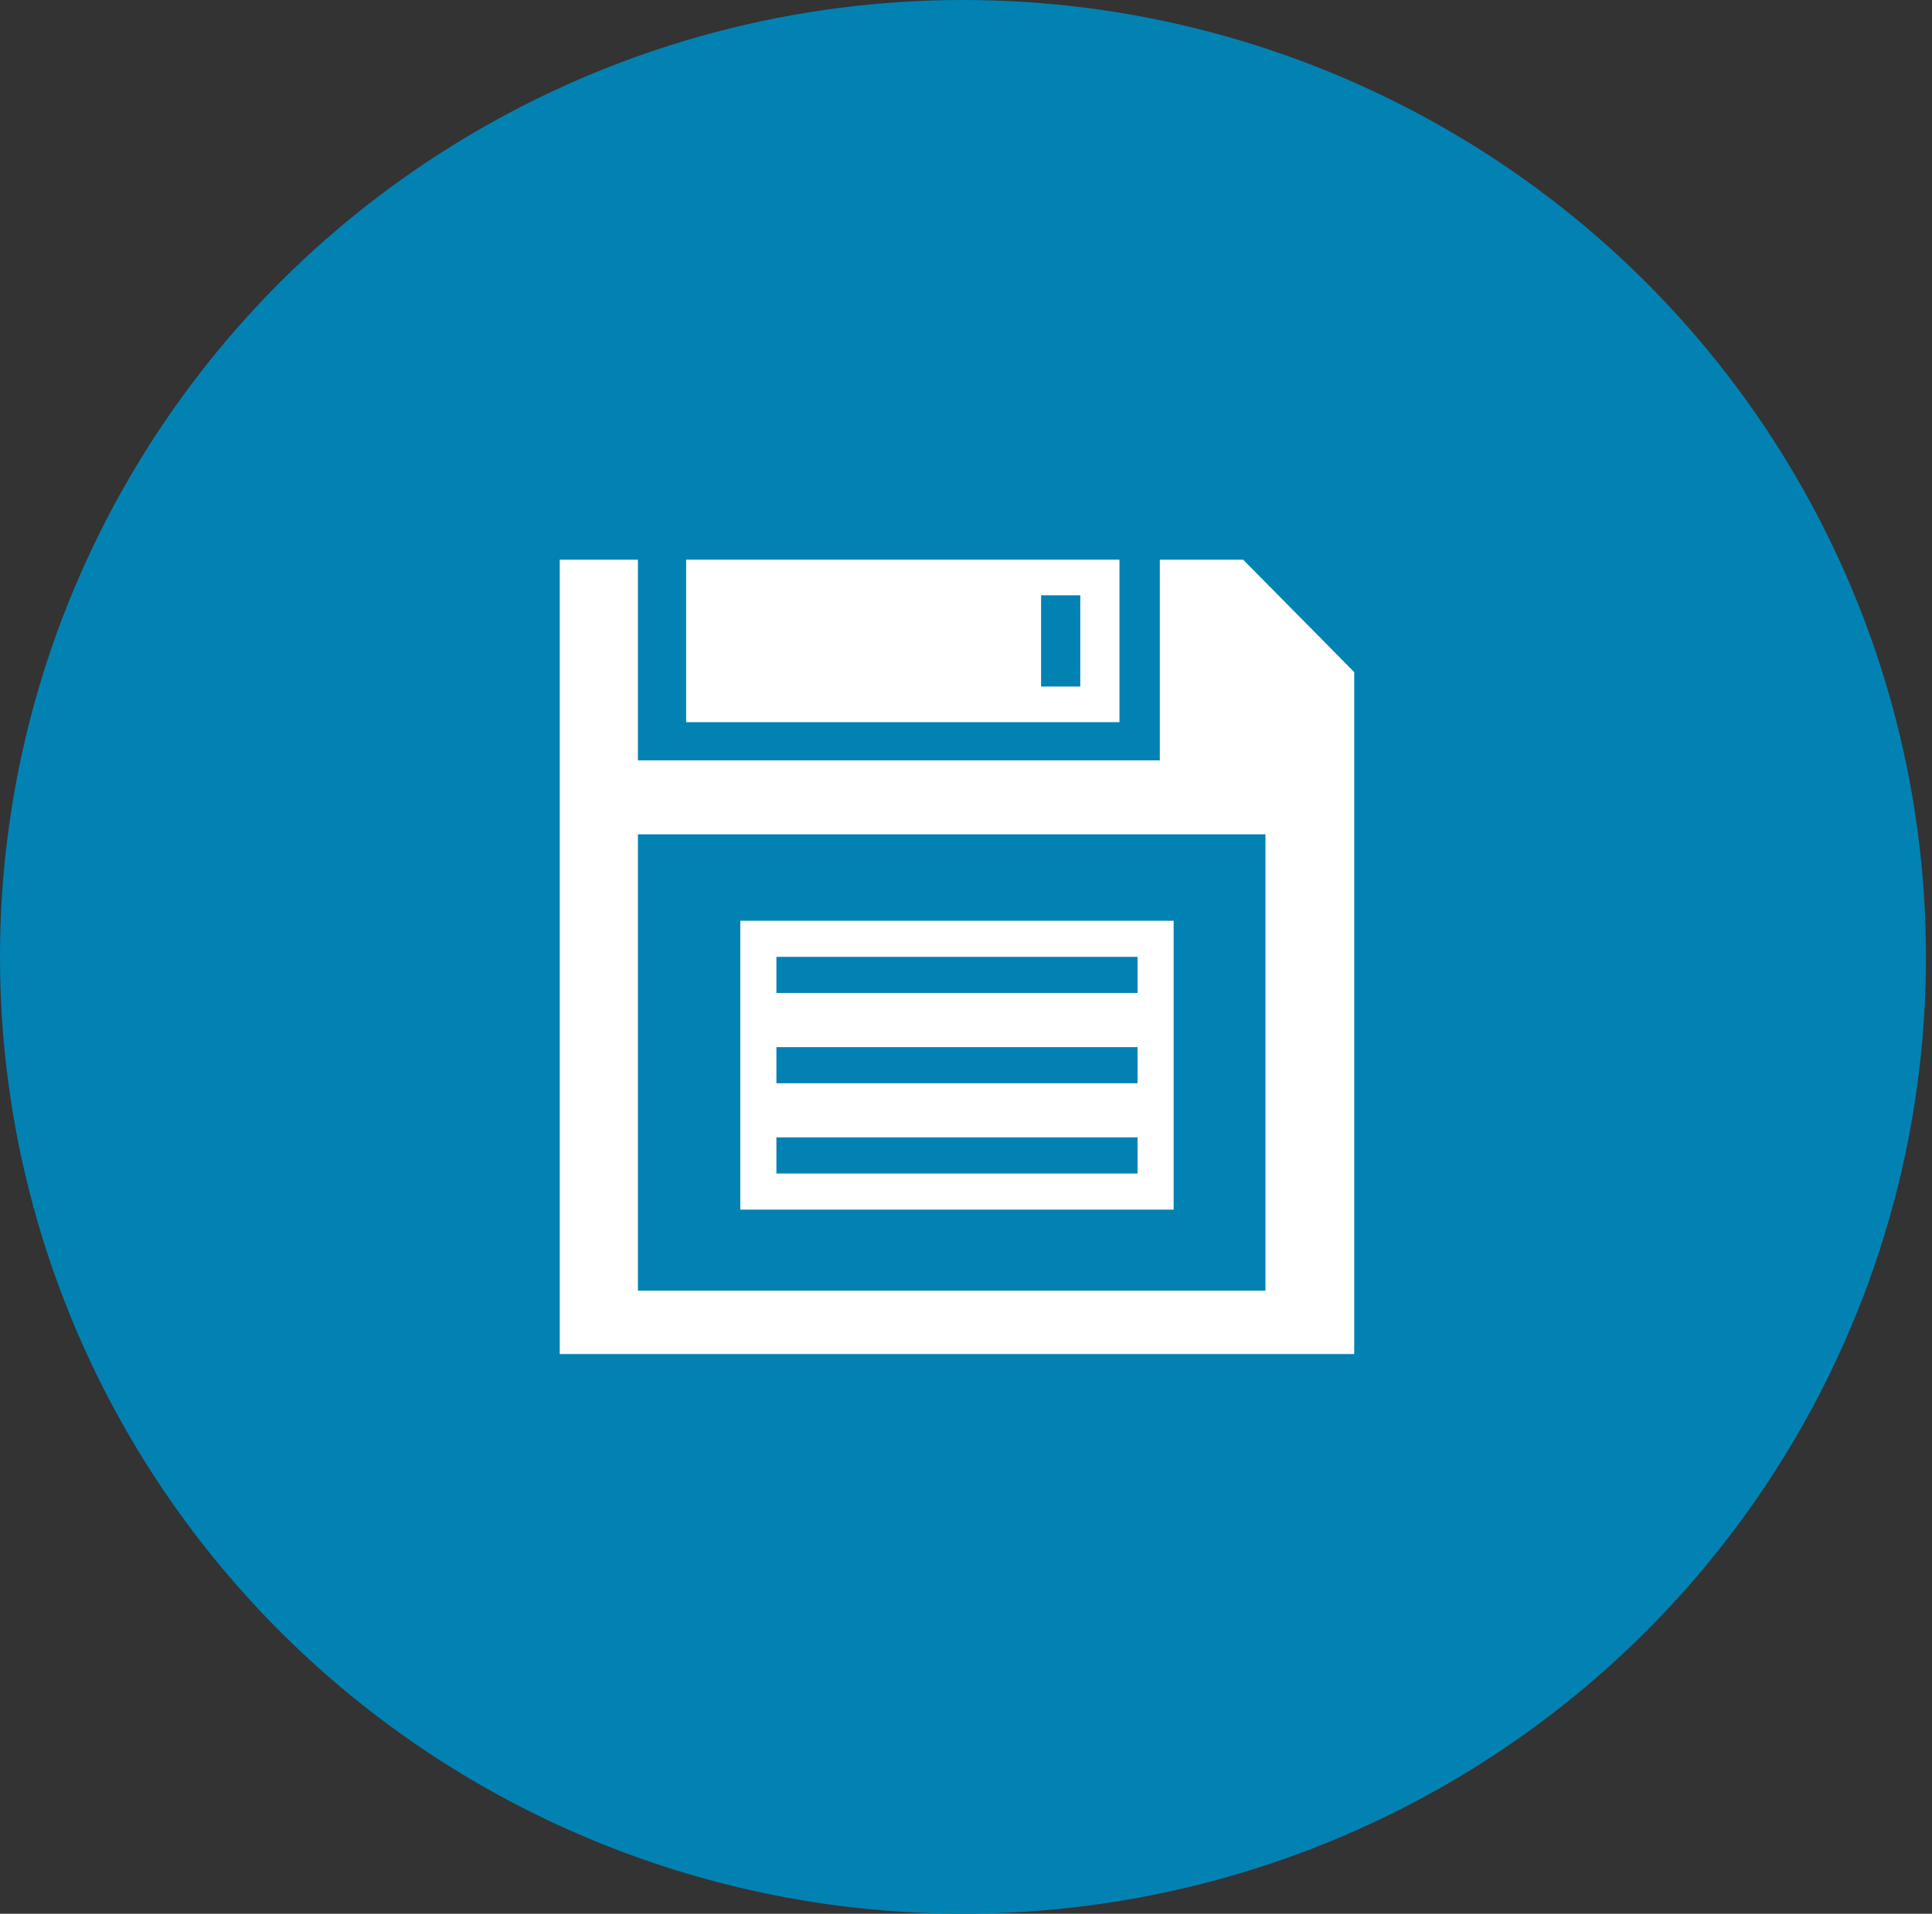<?xml version="1.0" encoding="UTF-8"?>
<svg width="107px" height="106px" viewBox="0 0 107 106" version="1.1" xmlns="http://www.w3.org/2000/svg" xmlns:xlink="http://www.w3.org/1999/xlink">
    <rect x="0" y="0" width="107" height="106" fill="#333333" stroke="none"/>
    <!-- Generator: Sketch 53.2 (72643) - https://sketchapp.com -->
    <title>Group 17 Copy</title>
    <desc>Created with Sketch.</desc>
    <g id="Front-Page" stroke="none" stroke-width="1" fill="none" fill-rule="evenodd">
        <g id="Desktop" transform="translate(-1084, -2565)">
            <g id="Third-Section" transform="translate(0, 2045)">
                <g id="Content" transform="translate(111, 196)">
                    <g id="Group-8" transform="translate(0, 324)">
                        <g id="Group-17-Copy" transform="translate(973, 0)">
                            <ellipse id="Oval-Copy-15" fill="#0282B2" cx="53.333" cy="53" rx="53.333" ry="53"></ellipse>
                            <g id="Group-18" transform="translate(31, 31)" fill="#FFFFFF">
                                <path d="M4.33,0 L4.33,11.117 L33.234,11.117 L33.234,0 L37.849,0 L44,6.226 L44,44 L0,44 L0,0 L4.33,0 Z M4.33,15.213 L4.33,40.489 L39.085,40.489 L39.085,15.213 L4.33,15.213 Z" id="Combined-Shape"></path>
                                <path d="M7,0 L31,0 L31,9 L7,9 L7,0 Z M26.658,1.973 L26.658,7.027 L28.829,7.027 L28.829,1.973 L26.658,1.973 Z" id="Combined-Shape"></path>
                                <path d="M10,20 L34,20 L34,36 L10,36 L10,20 Z M12,22 L12,24 L32,24 L32,22 L12,22 Z M12,32 L12,34 L32,34 L32,32 L12,32 Z M12,27 L12,29 L32,29 L32,27 L12,27 Z" id="Combined-Shape"></path>
                            </g>
                        </g>
                    </g>
                </g>
            </g>
        </g>
    </g>
</svg>